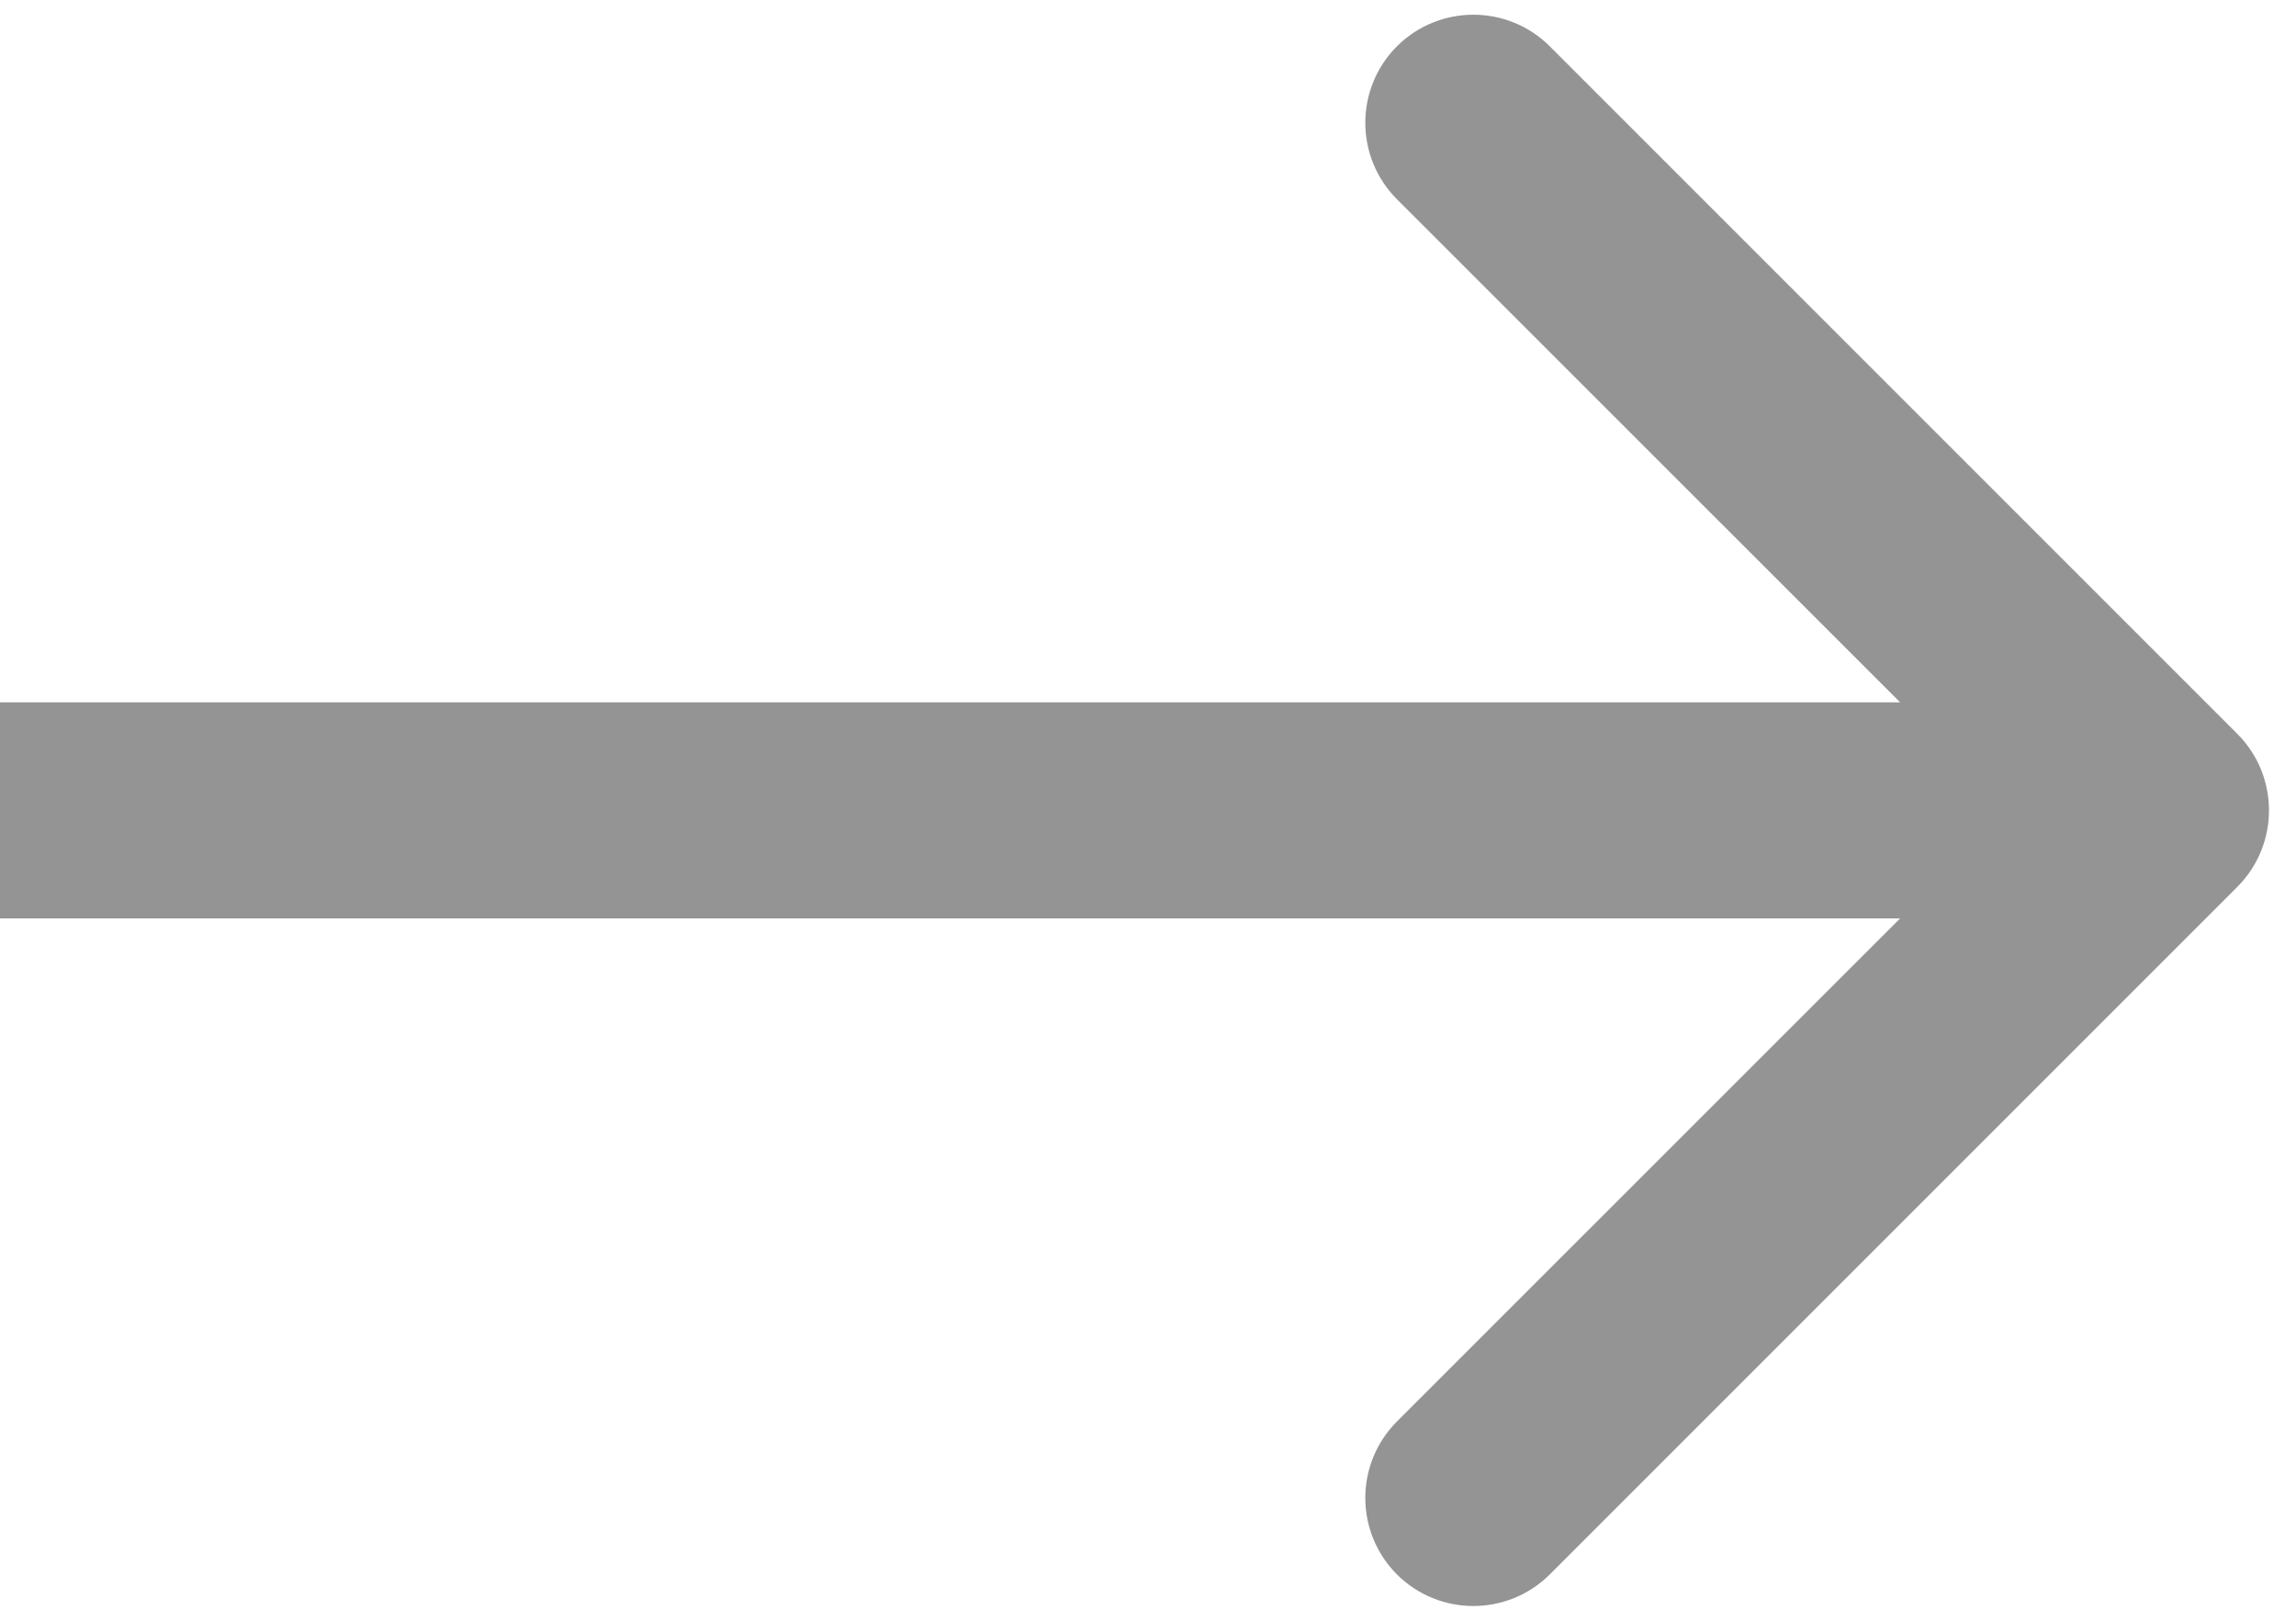 <svg xmlns="http://www.w3.org/2000/svg" fill="none" viewBox="0 0 17 12" height="12" width="17">
<path fill="#949494" d="M16.566 6.566C16.878 6.253 16.878 5.747 16.566 5.434L11.475 0.343C11.162 0.031 10.656 0.031 10.343 0.343C10.031 0.656 10.031 1.162 10.343 1.475L14.869 6L10.343 10.525C10.031 10.838 10.031 11.344 10.343 11.657C10.656 11.969 11.162 11.969 11.475 11.657L16.566 6.566ZM0 6.8H16V5.2H0V6.8Z"></path>
</svg>
